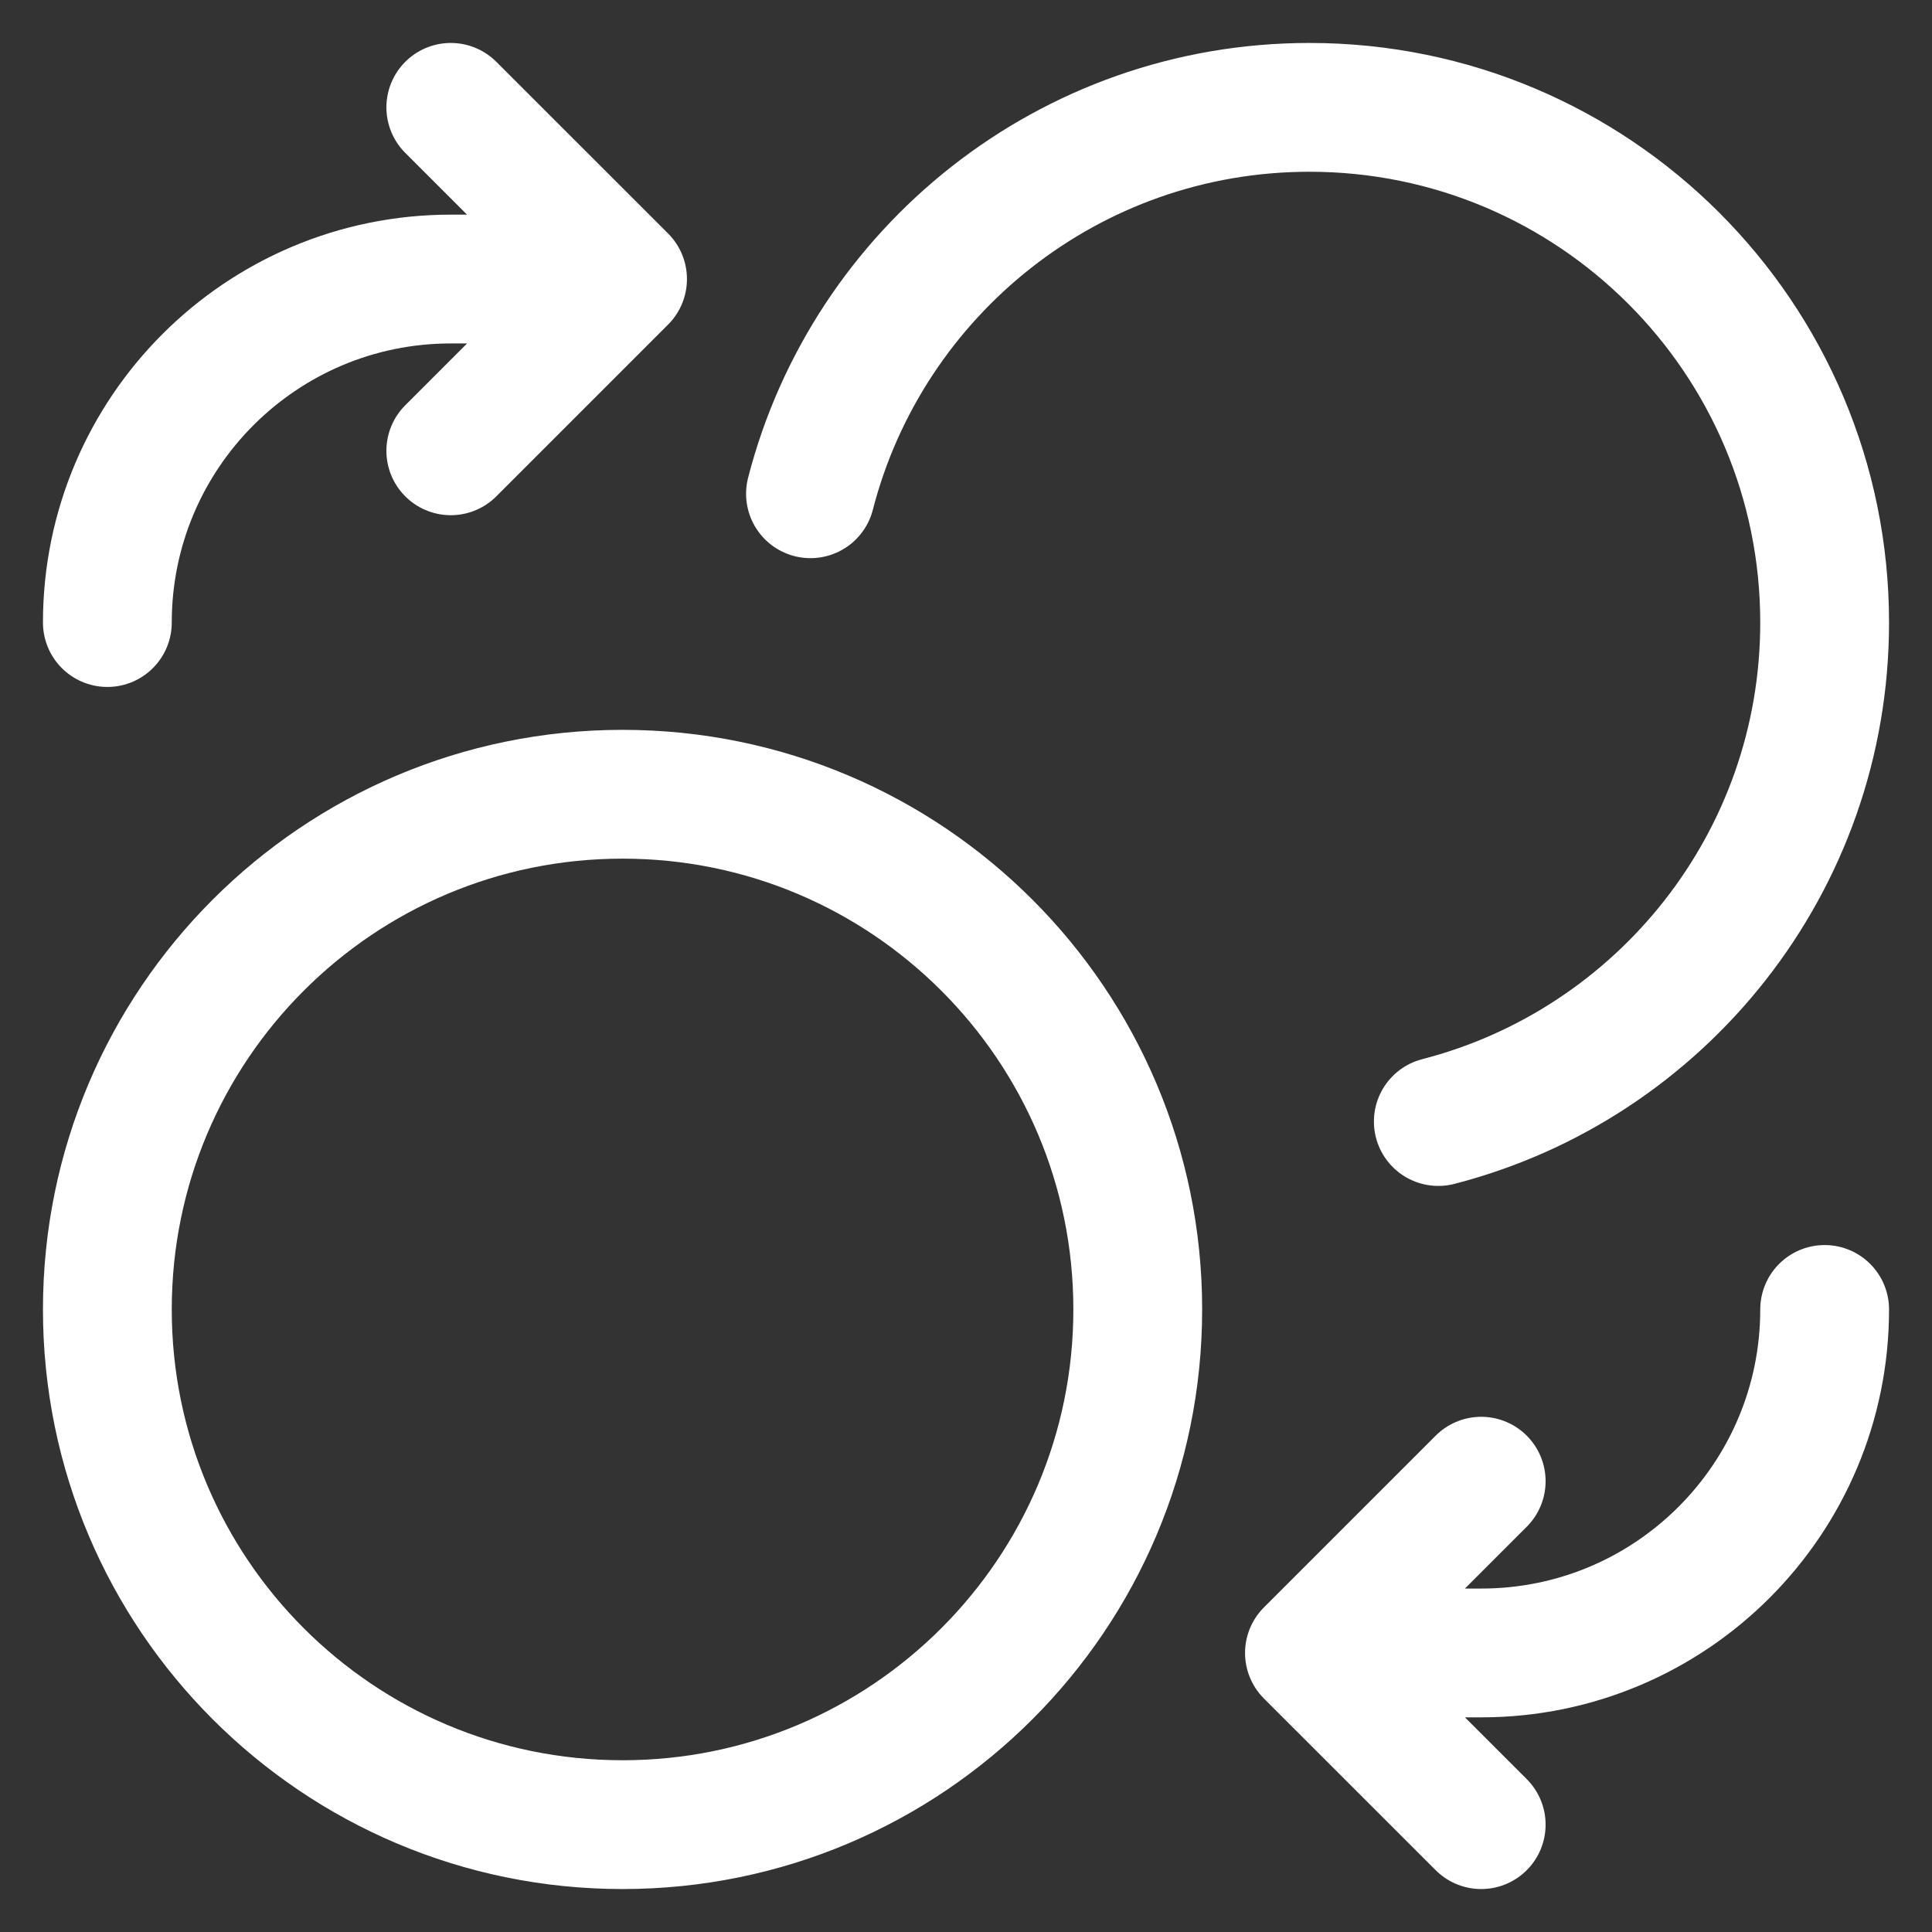 <svg width="30" height="30" viewBox="0 0 30 30" fill="none" xmlns="http://www.w3.org/2000/svg">
<rect x="0" y="0" width="30" height="30" fill="#333333" stroke="none"/>
<path d="M7 7L9.667 4.333M9.667 4.333L7 1.667M9.667 4.333H7C4.055 4.333 1.667 6.721 1.667 9.667M23 23L20.333 25.667M20.333 25.667L23 28.333M20.333 25.667H23C25.946 25.667 28.333 23.279 28.333 20.333M12.585 7.667C13.473 4.216 16.606 1.667 20.333 1.667C24.752 1.667 28.333 5.248 28.333 9.667C28.333 13.394 25.784 16.527 22.334 17.415M17.667 20.333C17.667 24.752 14.085 28.333 9.667 28.333C5.248 28.333 1.667 24.752 1.667 20.333C1.667 15.915 5.248 12.333 9.667 12.333C14.085 12.333 17.667 15.915 17.667 20.333Z" stroke="white" stroke-width="2" stroke-linecap="round" stroke-linejoin="round"/>
</svg>

